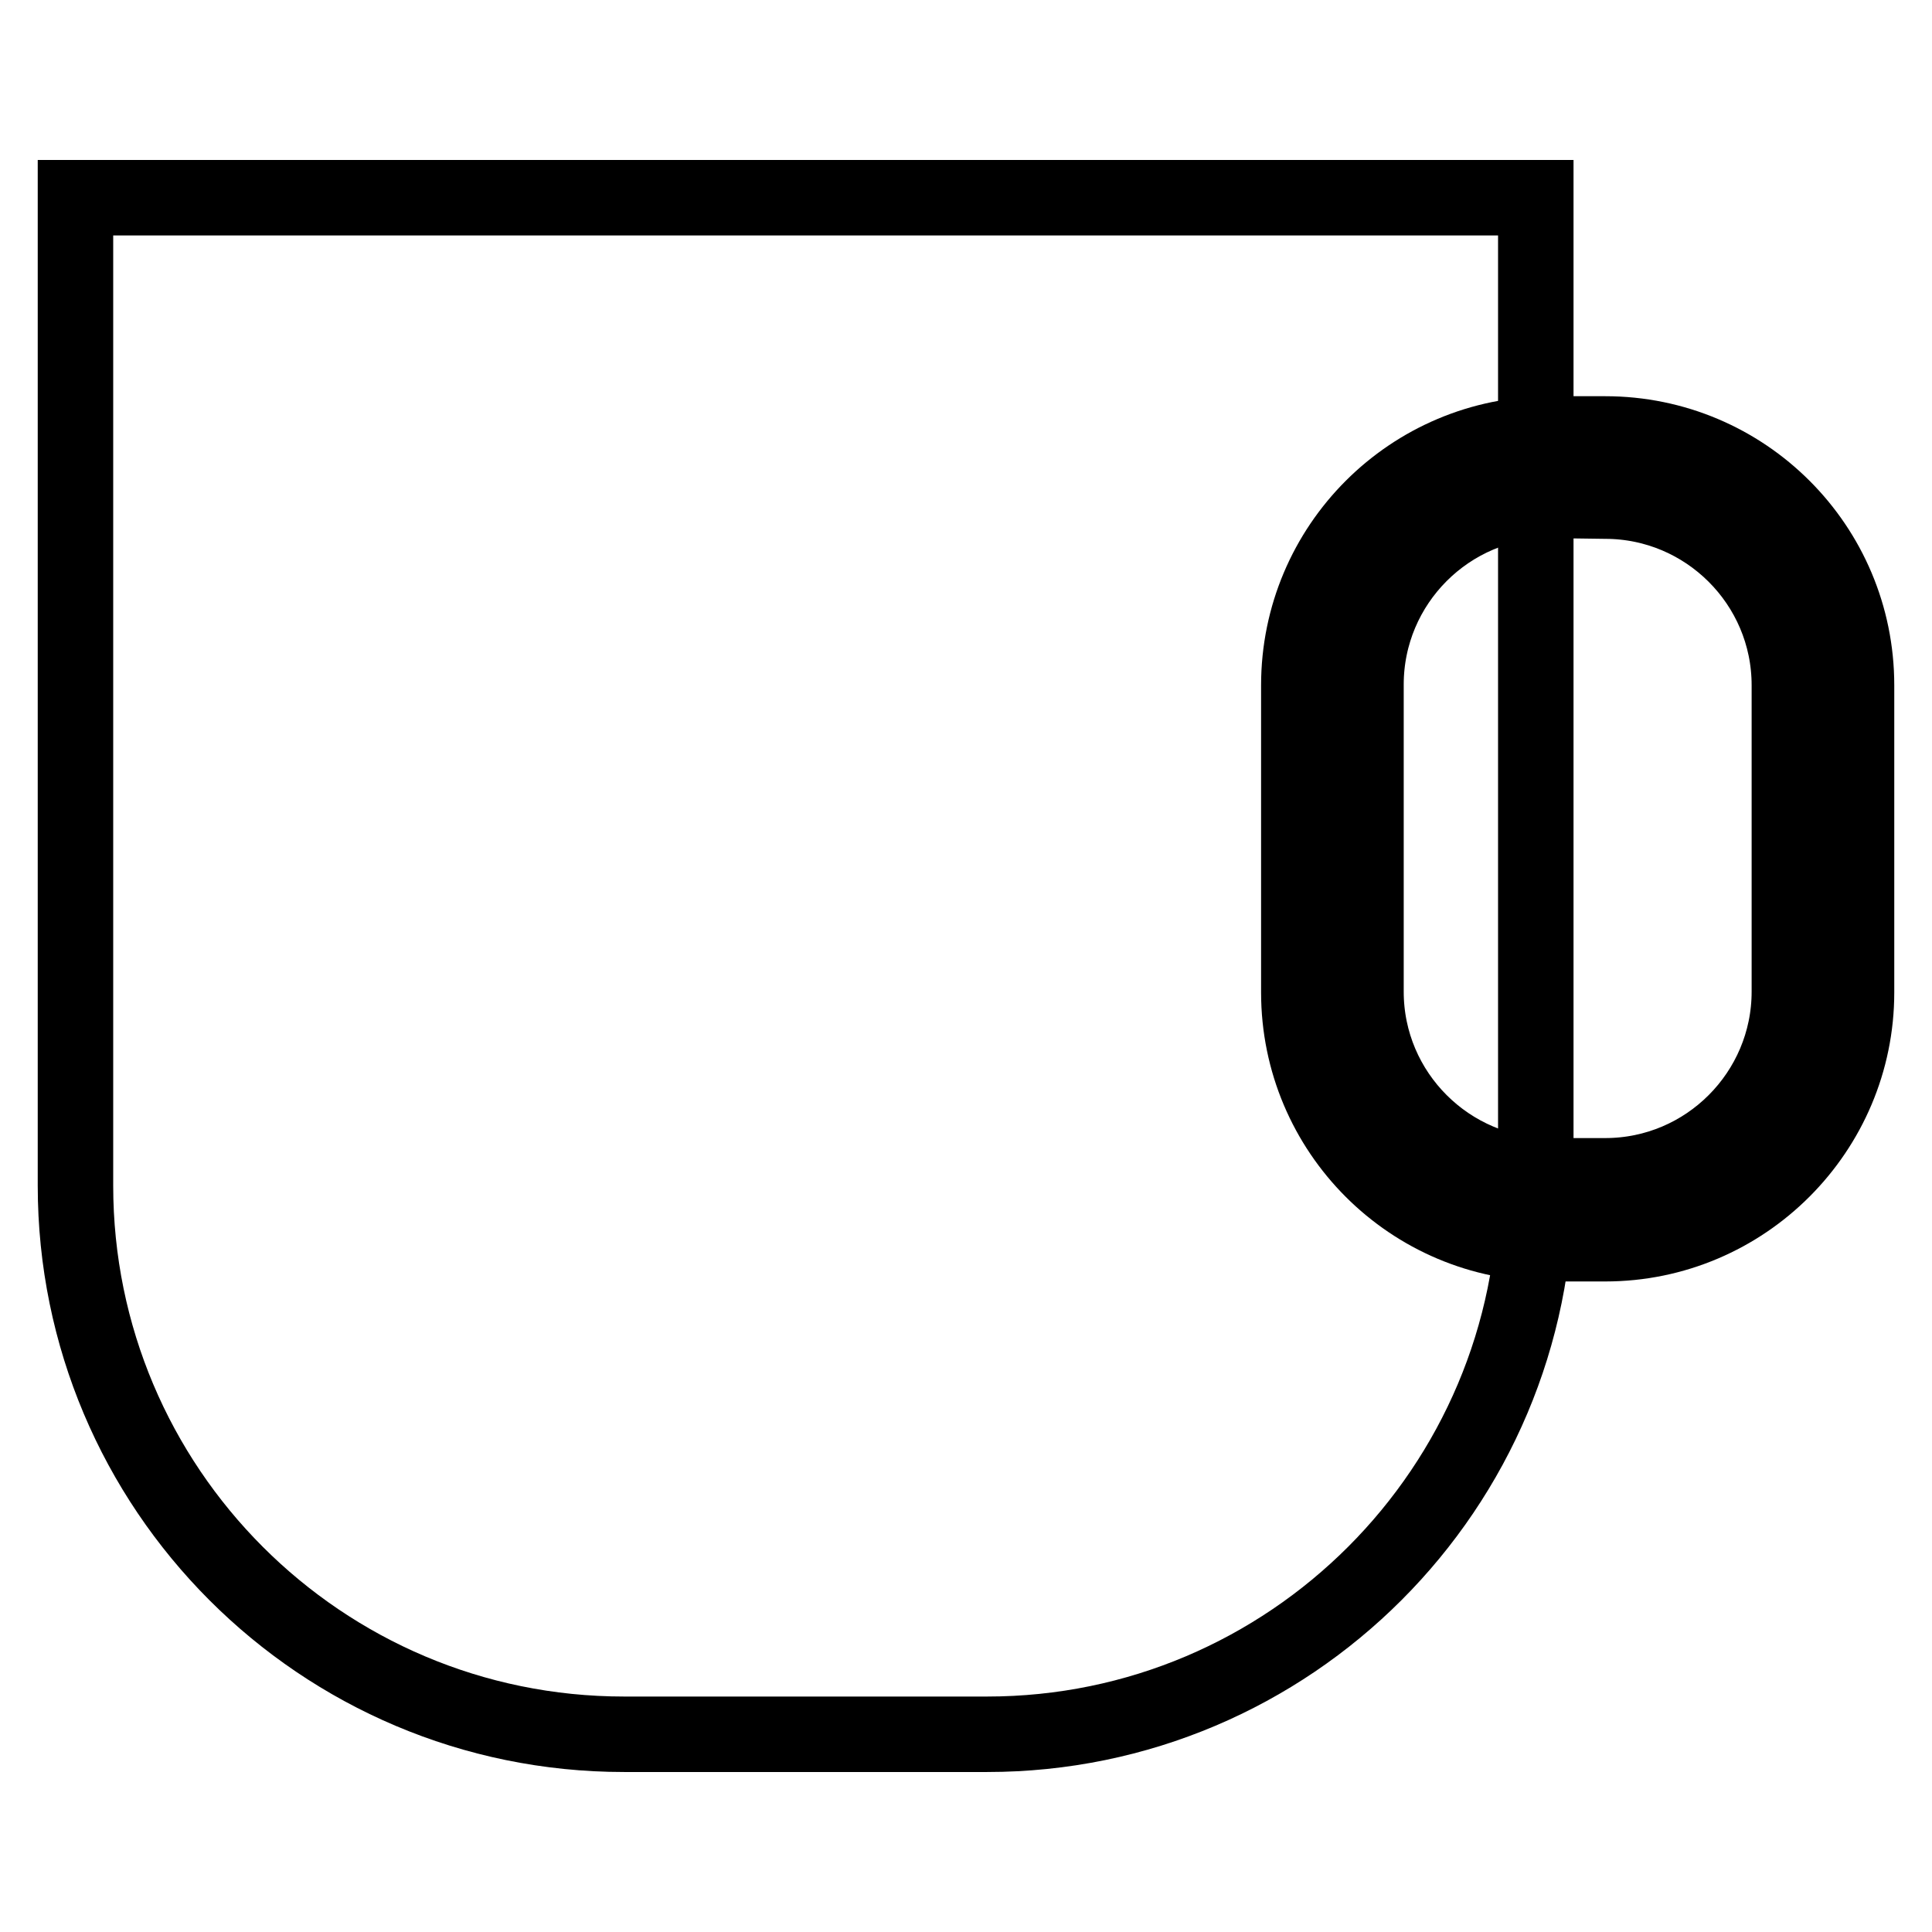 <?xml version="1.0" encoding="utf-8"?>
<!-- Svg Vector Icons : http://www.onlinewebfonts.com/icon -->
<!DOCTYPE svg PUBLIC "-//W3C//DTD SVG 1.1//EN" "http://www.w3.org/Graphics/SVG/1.1/DTD/svg11.dtd">
<svg version="1.1" xmlns="http://www.w3.org/2000/svg" xmlns:xlink="http://www.w3.org/1999/xlink" x="0px" y="0px" viewBox="0 0 256 256" enable-background="new 0 0 256 256" xml:space="preserve">
<g> <path stroke-width="10" fill-opacity="0" stroke="#000000"  d="M130.8,229.8H82.7c-40.2,0-72.7-32.6-72.7-72.7V26.2h193.5v130.8C203.5,197.2,170.9,229.8,130.8,229.8z"/> <path stroke-width="10" fill-opacity="0" stroke="#000000"  d="M212.7,164.8h-7.3c-18.4,0-33.3-14.9-33.3-33.3V90.8c0-18.4,14.9-33.3,33.3-33.3h7.3 c18.4,0,33.3,14.9,33.3,33.3v40.7C246,149.8,231.1,164.8,212.7,164.8L212.7,164.8z M205.4,66.3c-13.5,0-24.4,11-24.4,24.4v40.7 c0,13.5,11,24.4,24.4,24.4h7.3c13.5,0,24.4-11,24.4-24.4V90.8c0-13.5-11-24.4-24.4-24.4L205.4,66.3L205.4,66.3z"/></g>
</svg>